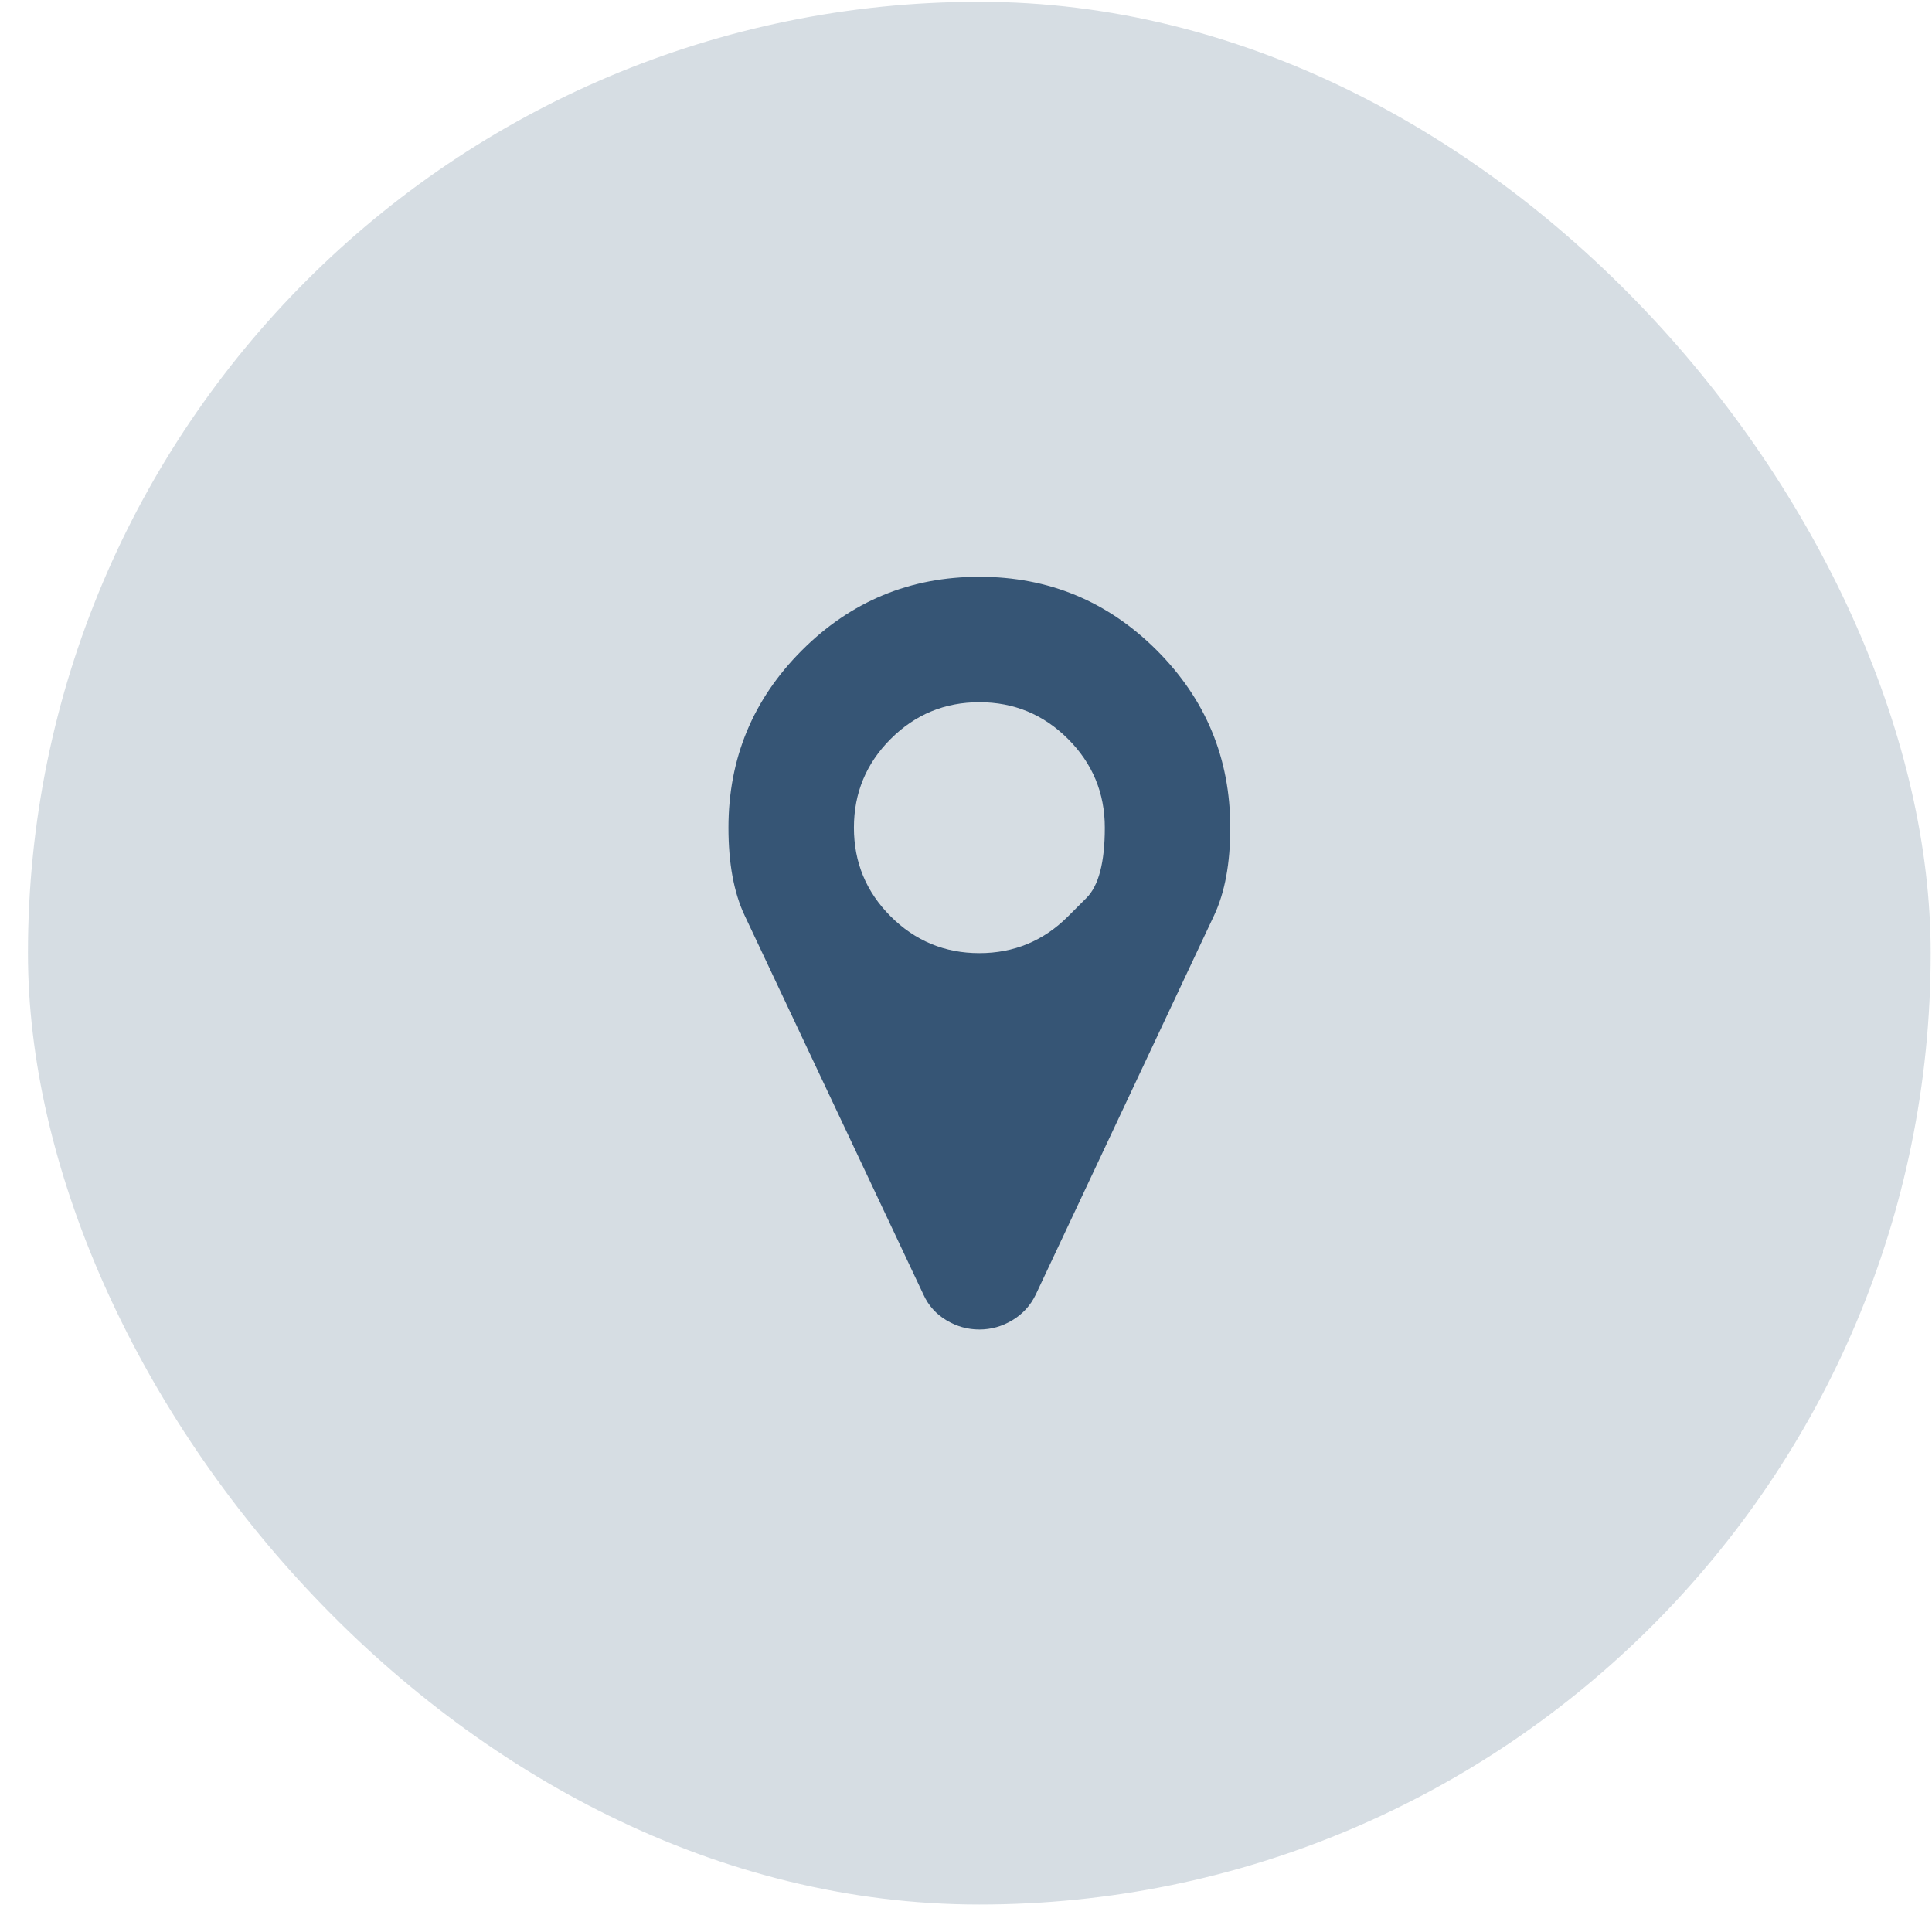 <svg width="66" height="66" viewBox="0 0 66 66" fill="none" xmlns="http://www.w3.org/2000/svg">
<rect opacity="0.2" x="0.955" y="0.061" width="65" height="65" rx="32.5" fill="#365575"/>
<g clip-path="url(#clip0_4127_5)">
<path d="M36.486 31.305C36.486 31.305 36.696 31.096 37.114 30.677C37.533 30.259 37.742 29.458 37.742 28.275C37.742 27.092 37.323 26.082 36.486 25.245C35.649 24.408 34.639 23.989 33.456 23.989C32.273 23.989 31.263 24.408 30.426 25.245C29.589 26.082 29.171 27.092 29.171 28.275C29.171 29.458 29.589 30.468 30.426 31.305C31.263 32.142 32.273 32.561 33.456 32.561C34.639 32.561 35.649 32.142 36.486 31.305ZM42.028 28.275C42.028 29.492 41.843 30.491 41.475 31.272L35.381 44.229C35.203 44.598 34.938 44.888 34.586 45.1C34.235 45.312 33.858 45.418 33.456 45.418C33.054 45.418 32.678 45.312 32.326 45.1C31.975 44.888 31.715 44.598 31.548 44.229L25.437 31.272C25.069 30.491 24.885 29.492 24.885 28.275C24.885 25.909 25.722 23.889 27.396 22.215C29.07 20.541 31.09 19.704 33.456 19.704C35.822 19.704 37.842 20.541 39.517 22.215C41.191 23.889 42.028 25.909 42.028 28.275Z" fill="#365575"/>
</g>
<defs>
<clipPath id="clip0_4127_5">
<rect width="17.16" height="30" fill="white" transform="matrix(1 0 0 -1 24.875 47.56)"/>
</clipPath>
</defs>
</svg>
